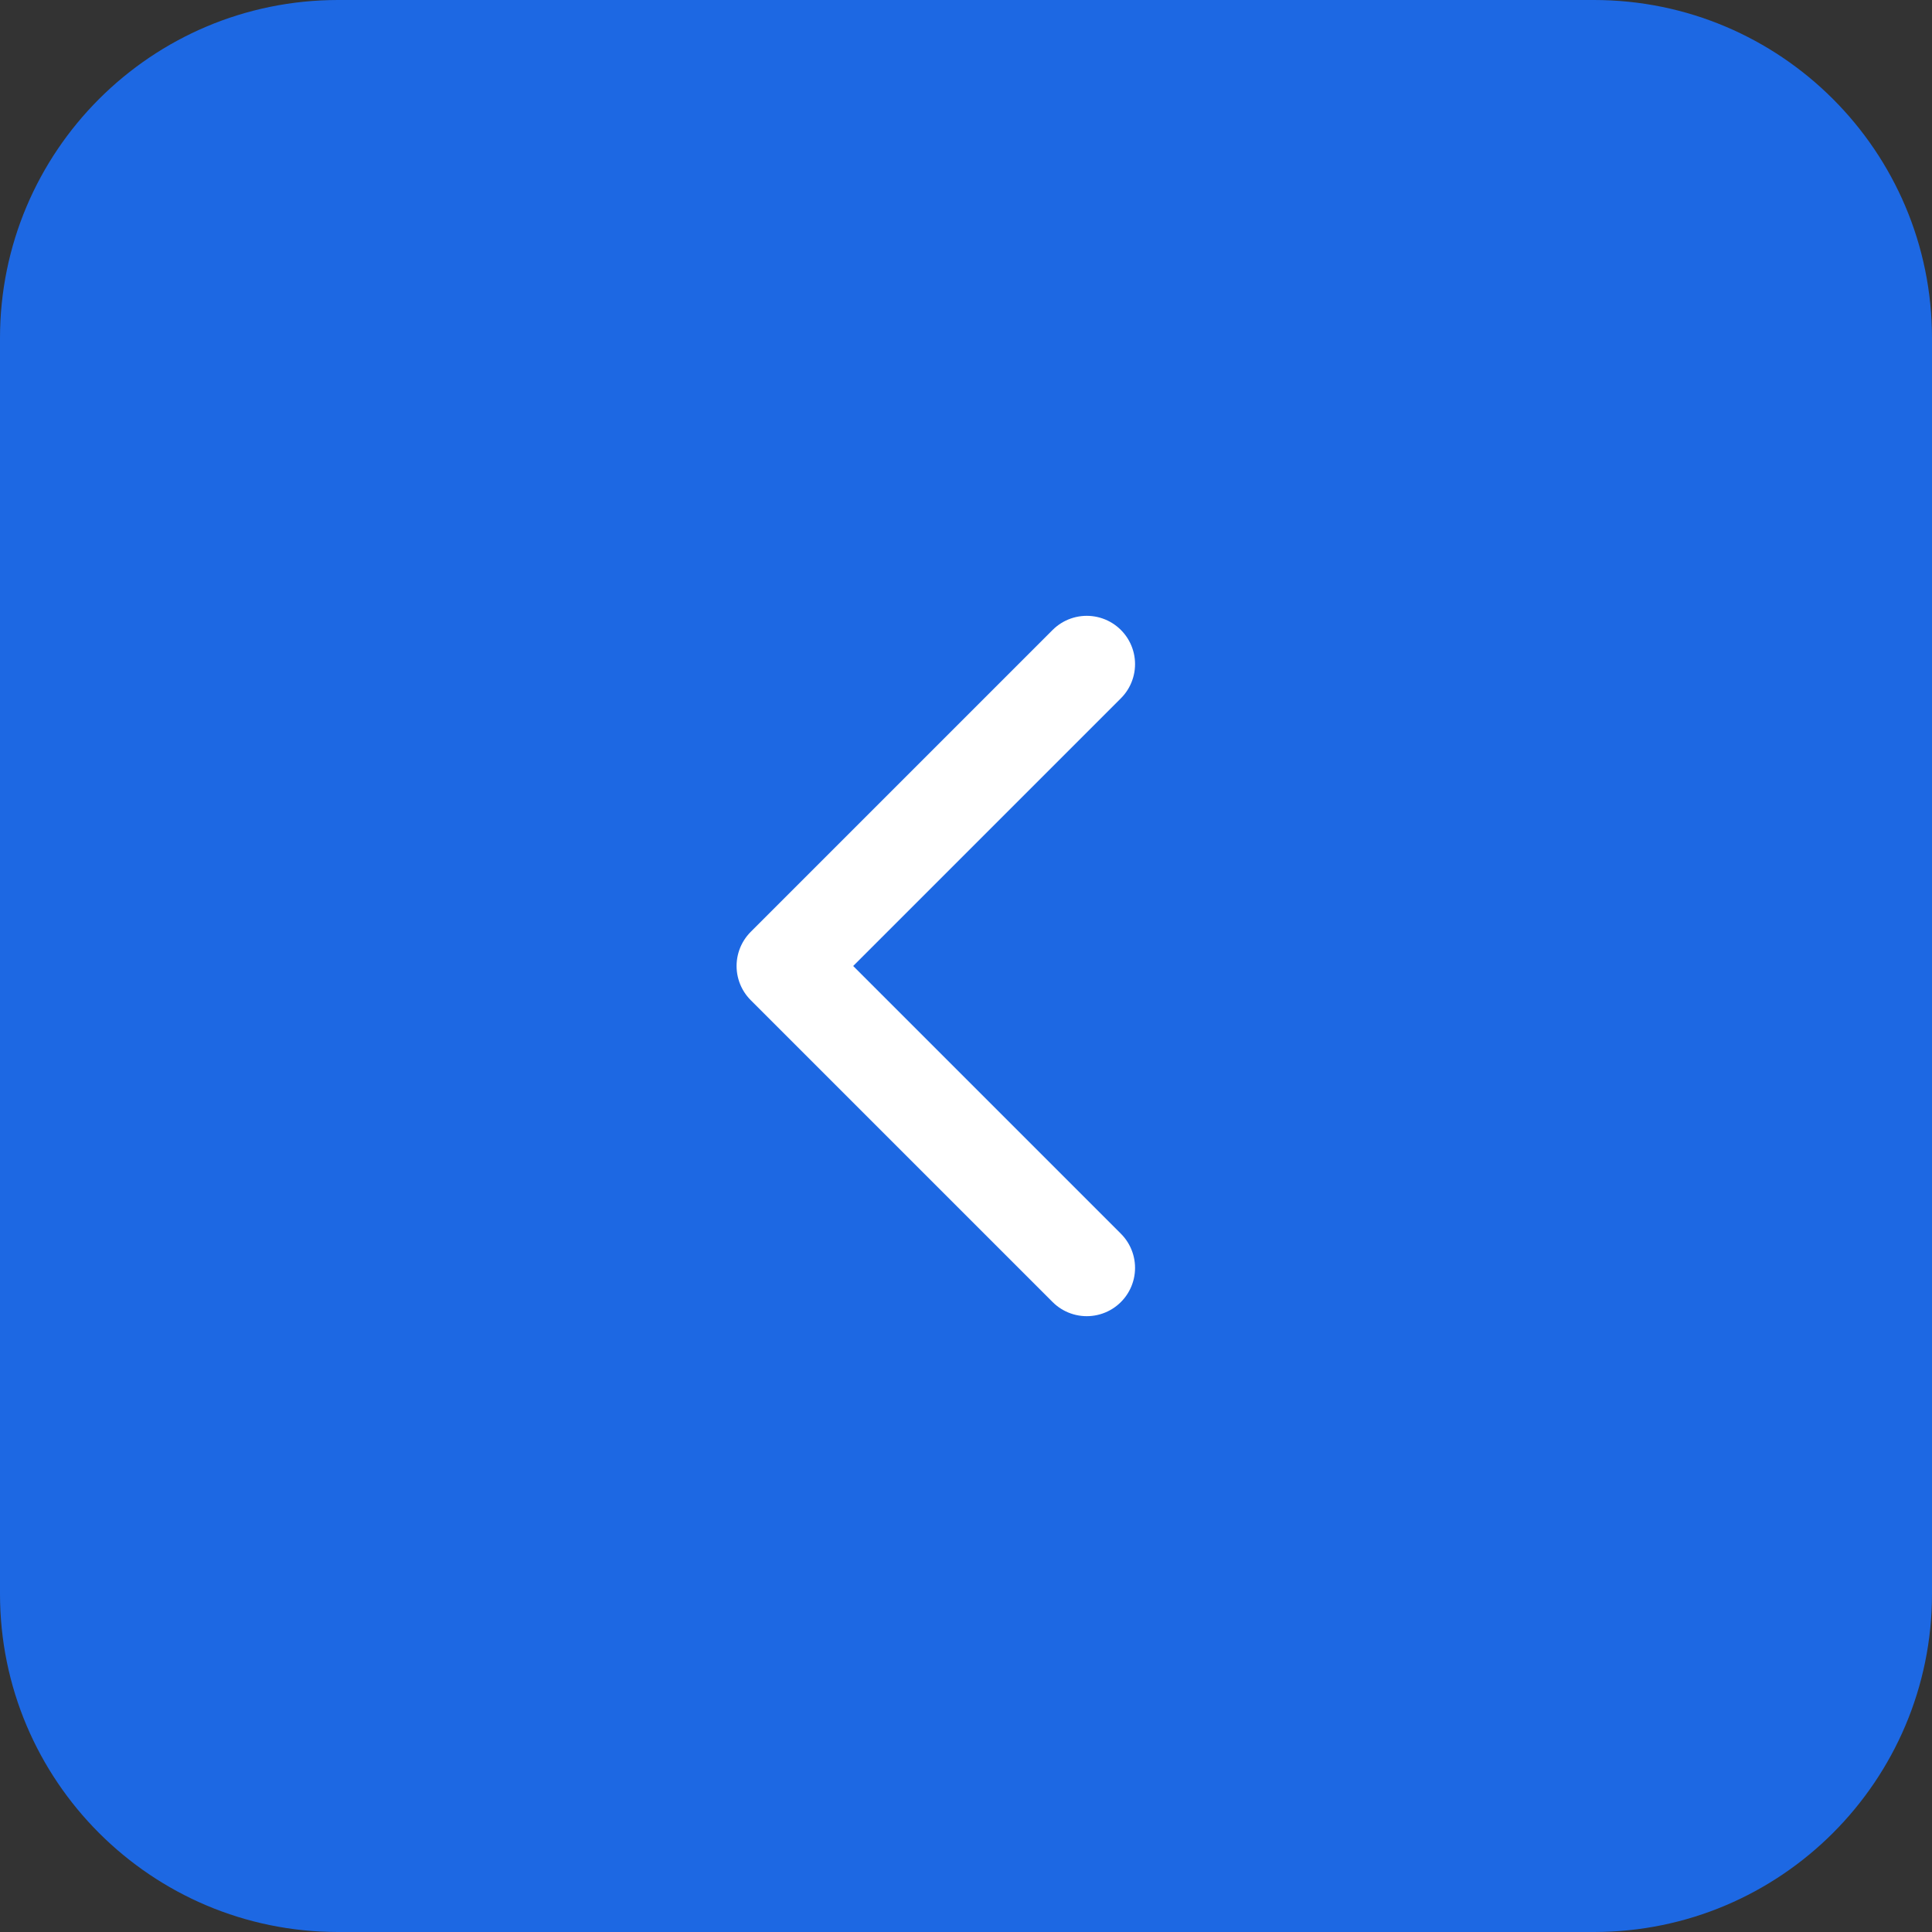 <?xml version="1.0" encoding="UTF-8"?> <svg xmlns="http://www.w3.org/2000/svg" width="40" height="40" viewBox="0 0 40 40" fill="none"><rect x="0" y="0" width="40" height="40" fill="#333333" stroke="none"/> <g clip-path="url(#clip0_4_47)"> <path d="M33 0H7C3.134 0 0 3.134 0 7V33C0 36.866 3.134 40 7 40H33C36.866 40 40 36.866 40 33V7C40 3.134 36.866 0 33 0Z" fill="#1D68E3"></path> <path d="M22.5 13.75L16.25 20L22.5 26.25" stroke="white" stroke-width="2" stroke-linecap="round" stroke-linejoin="round"></path> </g> <defs> <clipPath id="clip0_4_47"> <rect width="40" height="40" fill="white"></rect> </clipPath> </defs> </svg> 